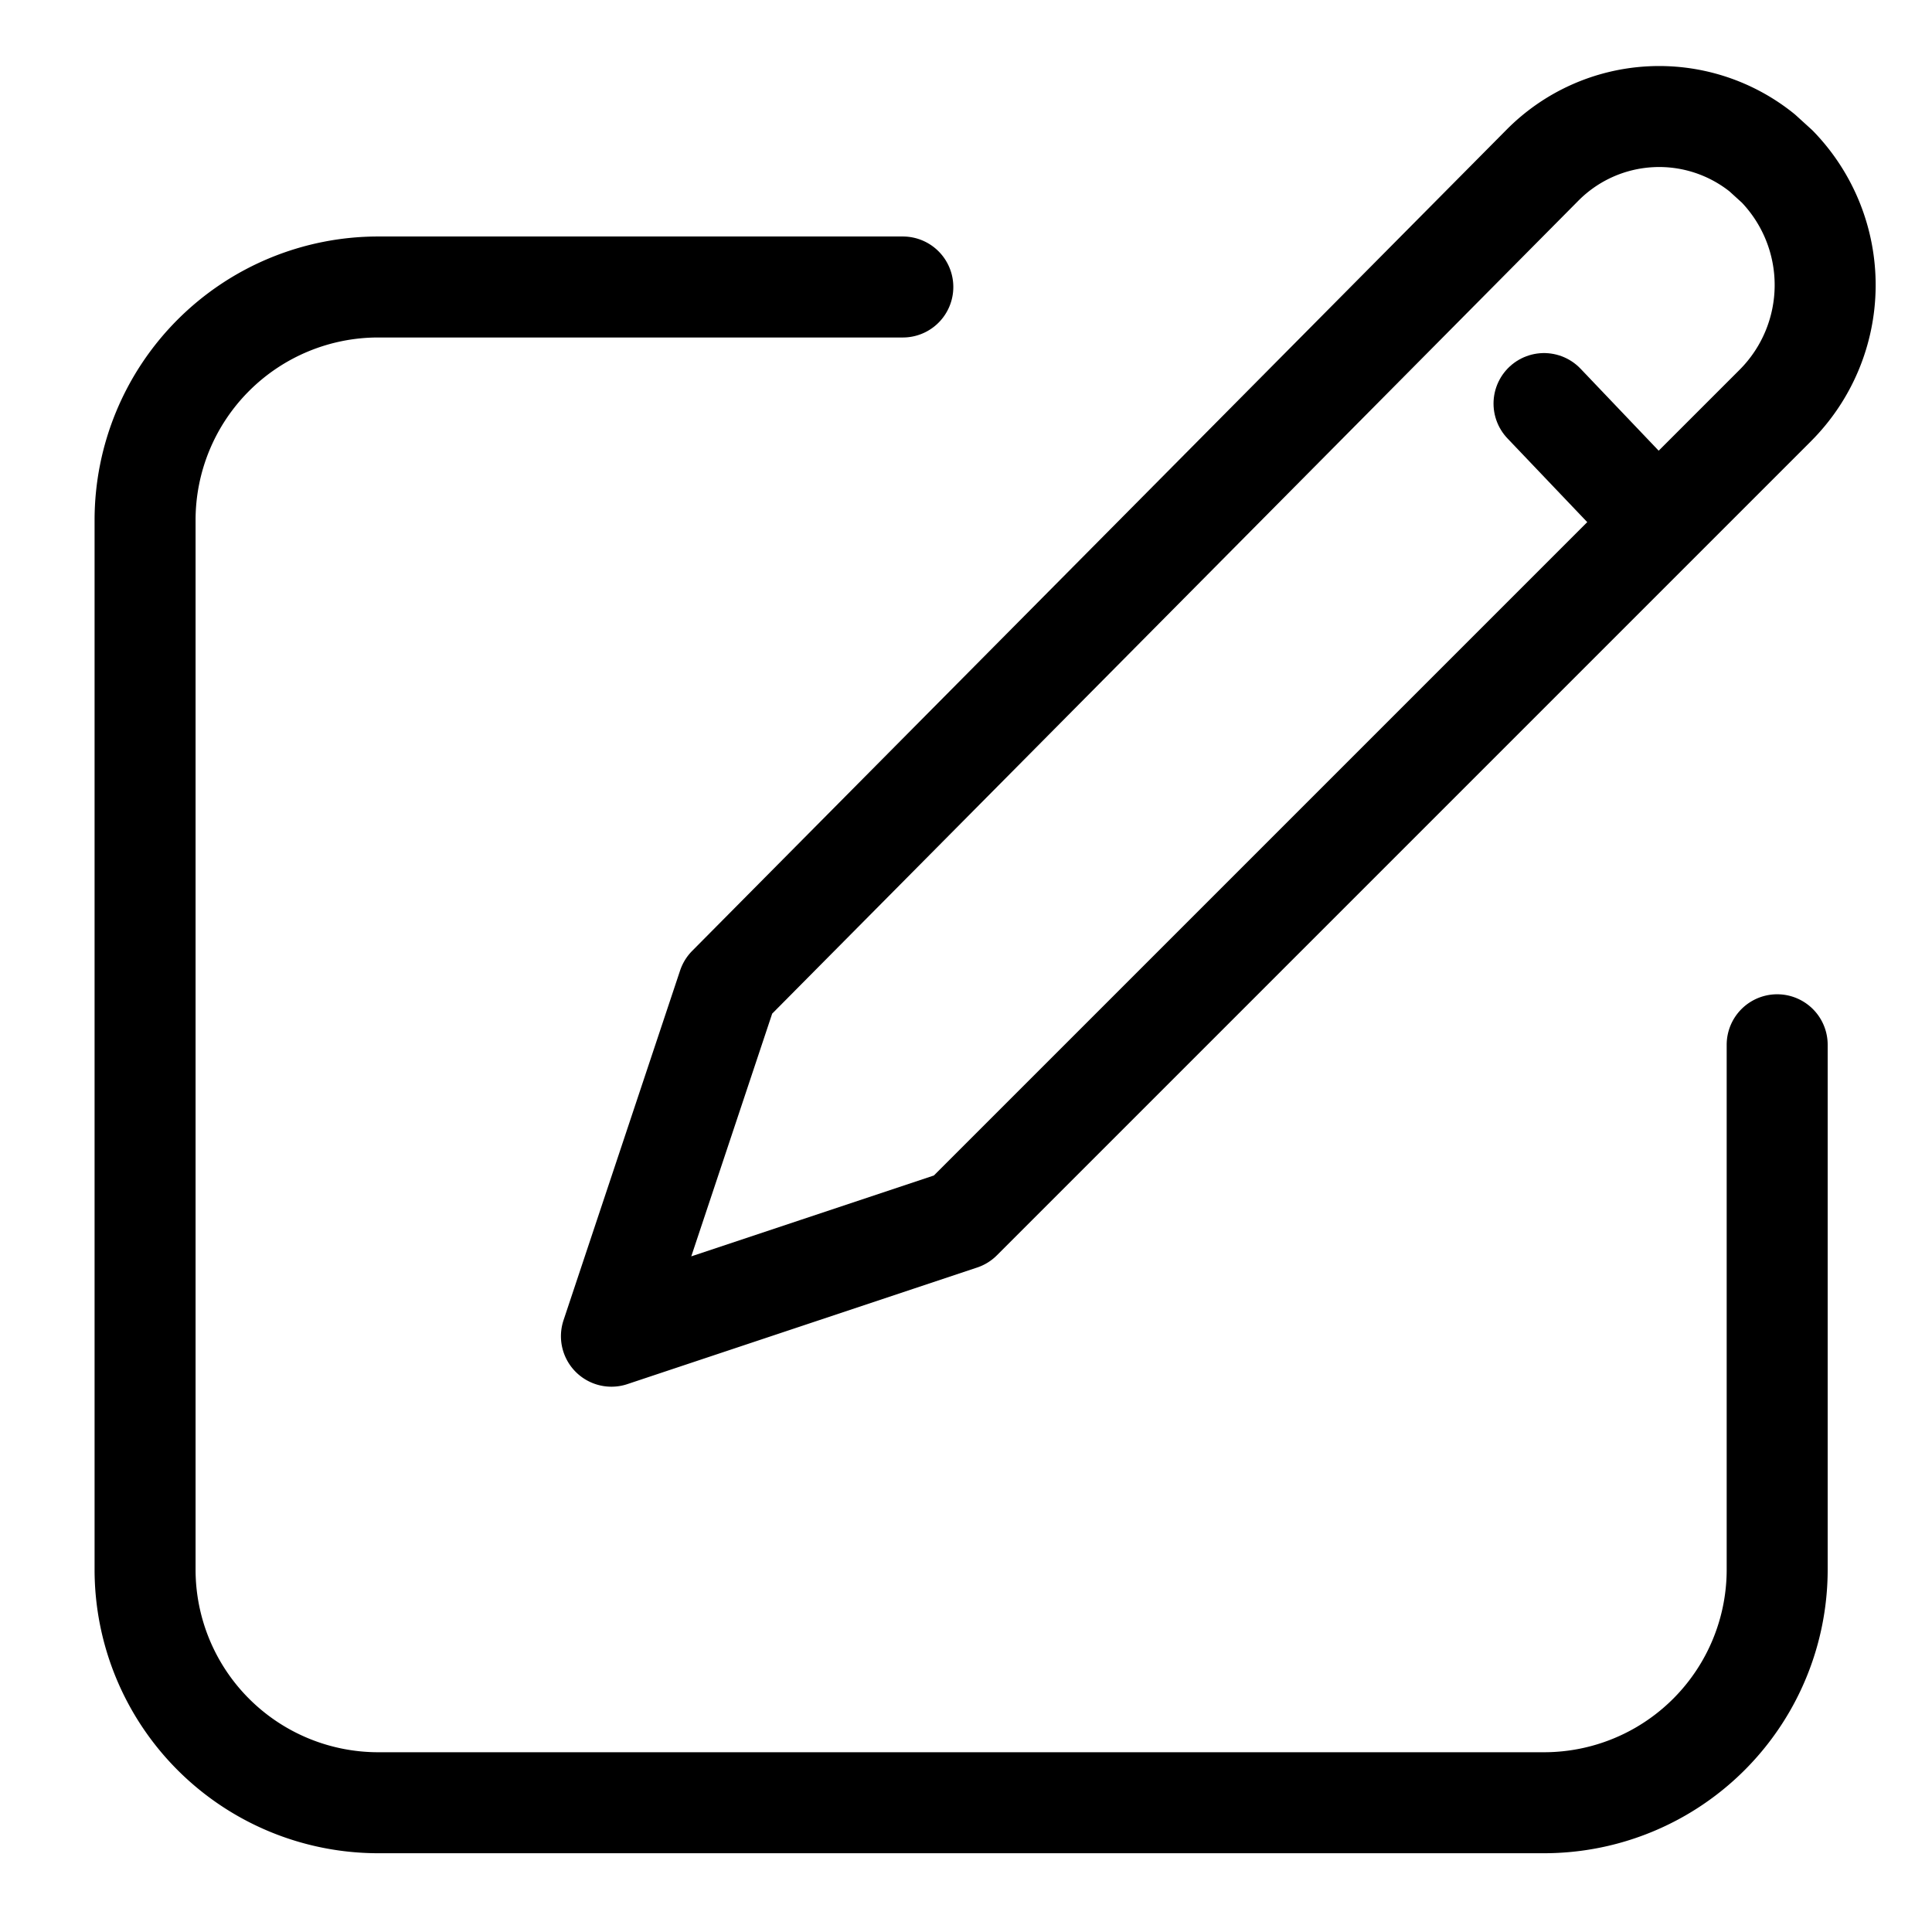 <svg xmlns="http://www.w3.org/2000/svg" xmlns:xlink="http://www.w3.org/1999/xlink" width="44" height="44" viewBox="0 0 44 44">
  <defs>
    <clipPath id="clip-path">
      <rect id="Rectangle_17556" data-name="Rectangle 17556" width="44" height="44"/>
    </clipPath>
  </defs>
  <g id="Re-Engineering_Modernization" data-name="Re-Engineering &amp;  Modernization" clip-path="url(#clip-path)">
    <g id="Group_12253" data-name="Group 12253" transform="translate(-90.092 -187.089)">
      <path id="Path_25228" data-name="Path 25228" d="M36.305,74.757H24.358a5.31,5.31,0,0,0-5.31,5.31v23.9a5.31,5.31,0,0,0,5.31,5.31h26.55a5.31,5.31,0,0,0,5.31-5.31V92.015" transform="translate(74.348 118.868)" fill="none" stroke="#000" stroke-linecap="round" stroke-linejoin="round" stroke-width="2.3"/>
      <path id="Path_25229" data-name="Path 25229" d="M197.979,20.187a3.881,3.881,0,0,1-.045,5.443L179.394,44.17l-7.965,2.655,2.655-7.965,18.552-18.707a3.74,3.74,0,0,1,5-.278Z" transform="translate(-67.412 170.695)" fill="none" stroke="#000" stroke-linecap="round" stroke-linejoin="round" stroke-width="2.3"/>
      <path id="Path_25230" data-name="Path 25230" d="M0,0,2.53,2.655" transform="translate(125.256 196.28)" fill="none" stroke="#000" stroke-linecap="round" stroke-width="2.3"/>
    </g>
  </g>
</svg>
